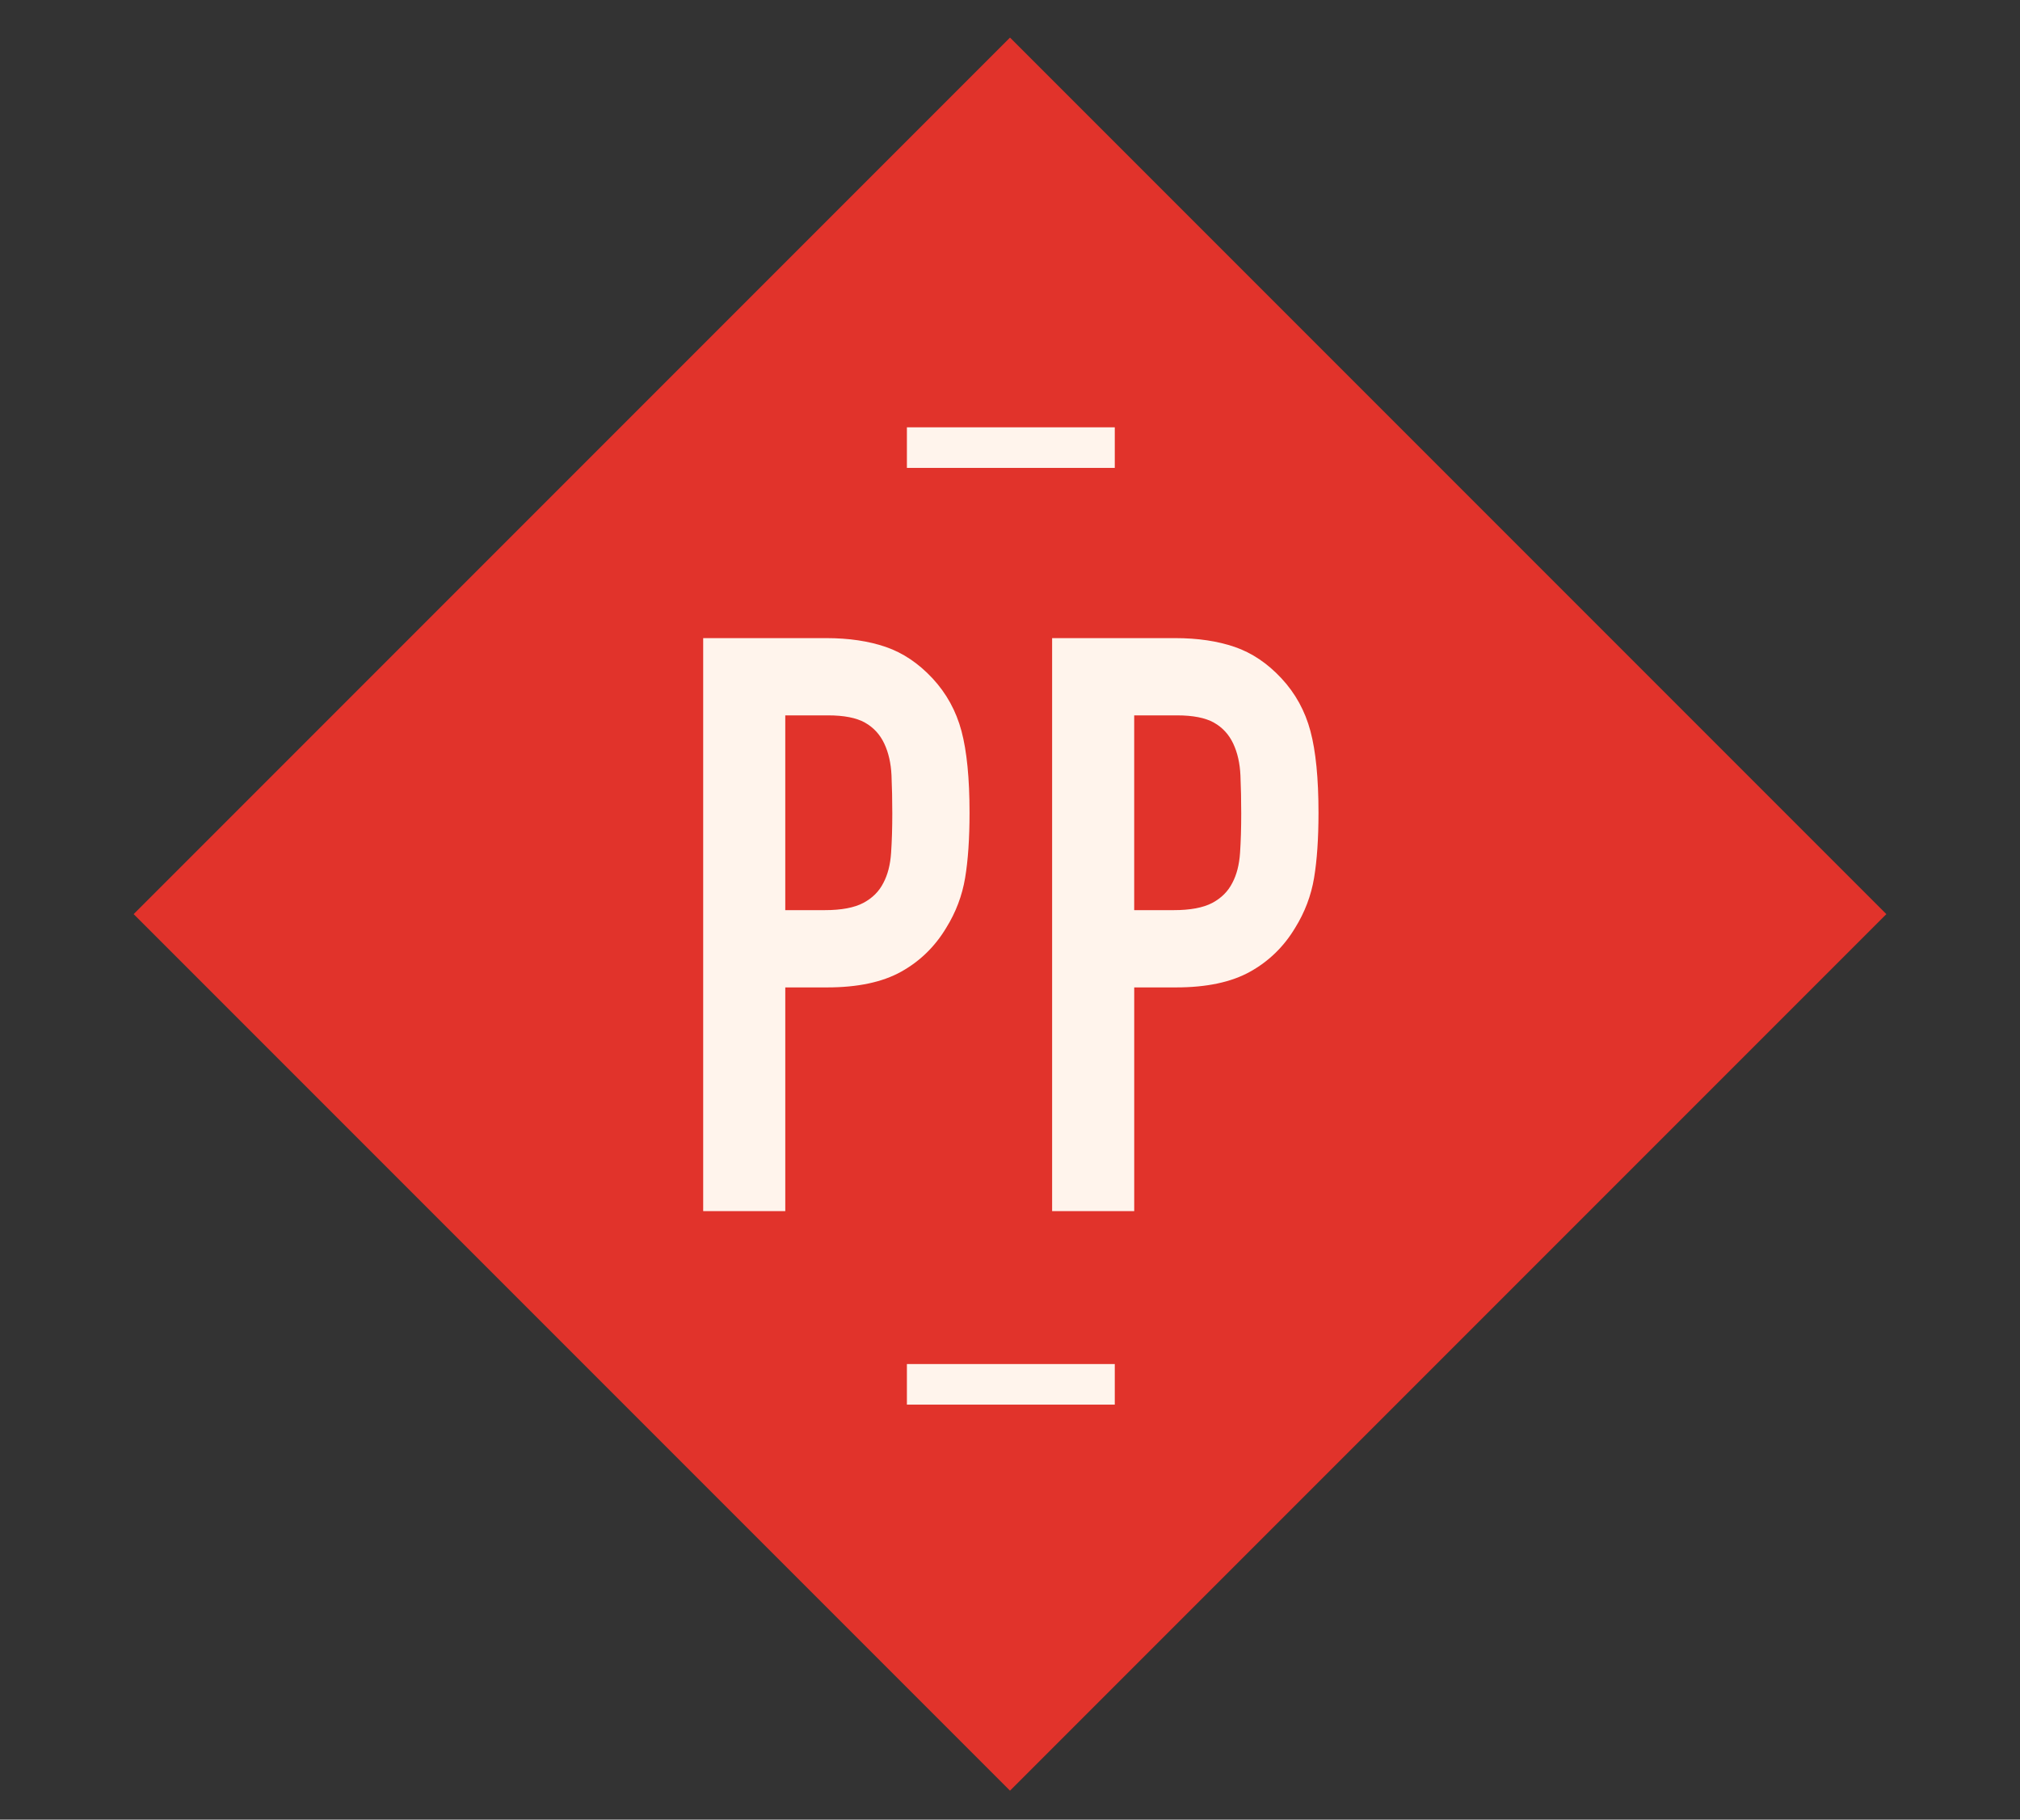 <?xml version="1.0" encoding="utf-8"?>
<!-- Generator: Adobe Illustrator 16.0.3, SVG Export Plug-In . SVG Version: 6.00 Build 0)  -->
<!DOCTYPE svg PUBLIC "-//W3C//DTD SVG 1.1//EN" "http://www.w3.org/Graphics/SVG/1.1/DTD/svg11.dtd">
<svg version="1.1" id="Capa_1" xmlns="http://www.w3.org/2000/svg" xmlns:xlink="http://www.w3.org/1999/xlink" x="0px" y="0px"
	 width="161px" height="145px" viewBox="0 0 161 145" enable-background="new 0 0 161 145" xml:space="preserve">
<rect x="0" y="0" width="161" height="145" fill="#333333" stroke="none"/>
<title>peya-red</title>
<desc>Created with Sketch.</desc>
<rect x="31.103" y="23.462" transform="matrix(0.707 0.707 -0.707 0.707 75.098 -35.583)" fill="#E1332B" width="98.796" height="98.796"/>
<path fill="#FFF4EC" d="M56.046,96.512V50.849h9.813c1.796,0,3.378,0.235,4.746,0.705c1.367,0.472,2.606,1.306,3.72,2.501
	c1.111,1.197,1.881,2.598,2.309,4.201c0.426,1.602,0.641,3.773,0.641,6.509c0,2.054-0.117,3.784-0.353,5.195
	s-0.737,2.737-1.507,3.977c-0.898,1.497-2.096,2.662-3.591,3.495c-1.497,0.834-3.464,1.251-5.901,1.251h-3.334v17.829H56.046z
	 M62.588,57.005v15.521h3.144c1.325,0,2.35-0.192,3.077-0.576c0.728-0.387,1.261-0.92,1.603-1.604
	c0.341-0.643,0.546-1.434,0.61-2.375c0.065-0.938,0.096-1.987,0.096-3.142c0-1.067-0.021-2.085-0.063-3.047
	c-0.044-0.962-0.236-1.806-0.578-2.532c-0.343-0.728-0.856-1.283-1.539-1.668c-0.685-0.384-1.668-0.577-2.95-0.577H62.588z"/>
<path fill="#FFF4EC" d="M83.857,96.512V50.849h9.813c1.797,0,3.378,0.235,4.746,0.705c1.369,0.472,2.608,1.306,3.72,2.501
	c1.113,1.197,1.881,2.598,2.309,4.201c0.428,1.602,0.643,3.773,0.643,6.509c0,2.054-0.118,3.784-0.353,5.195
	c-0.236,1.411-0.739,2.737-1.509,3.977c-0.897,1.497-2.094,2.662-3.591,3.495c-1.497,0.834-3.462,1.251-5.899,1.251h-3.336v17.829
	H83.857z M90.399,57.005v15.521h3.144c1.325,0,2.35-0.192,3.079-0.576c0.726-0.387,1.259-0.92,1.603-1.604
	c0.342-0.643,0.545-1.434,0.61-2.375c0.063-0.938,0.094-1.987,0.094-3.142c0-1.067-0.021-2.085-0.063-3.047
	c-0.044-0.962-0.234-1.806-0.577-2.532c-0.342-0.728-0.856-1.283-1.538-1.668c-0.685-0.384-1.668-0.577-2.951-0.577H90.399z"/>
<rect x="72.283" y="108.695" fill="#FFF4EC" width="16.568" height="3.234"/>
<rect x="72.283" y="34.051" fill="#FFF4EC" width="16.568" height="3.234"/>
</svg>
